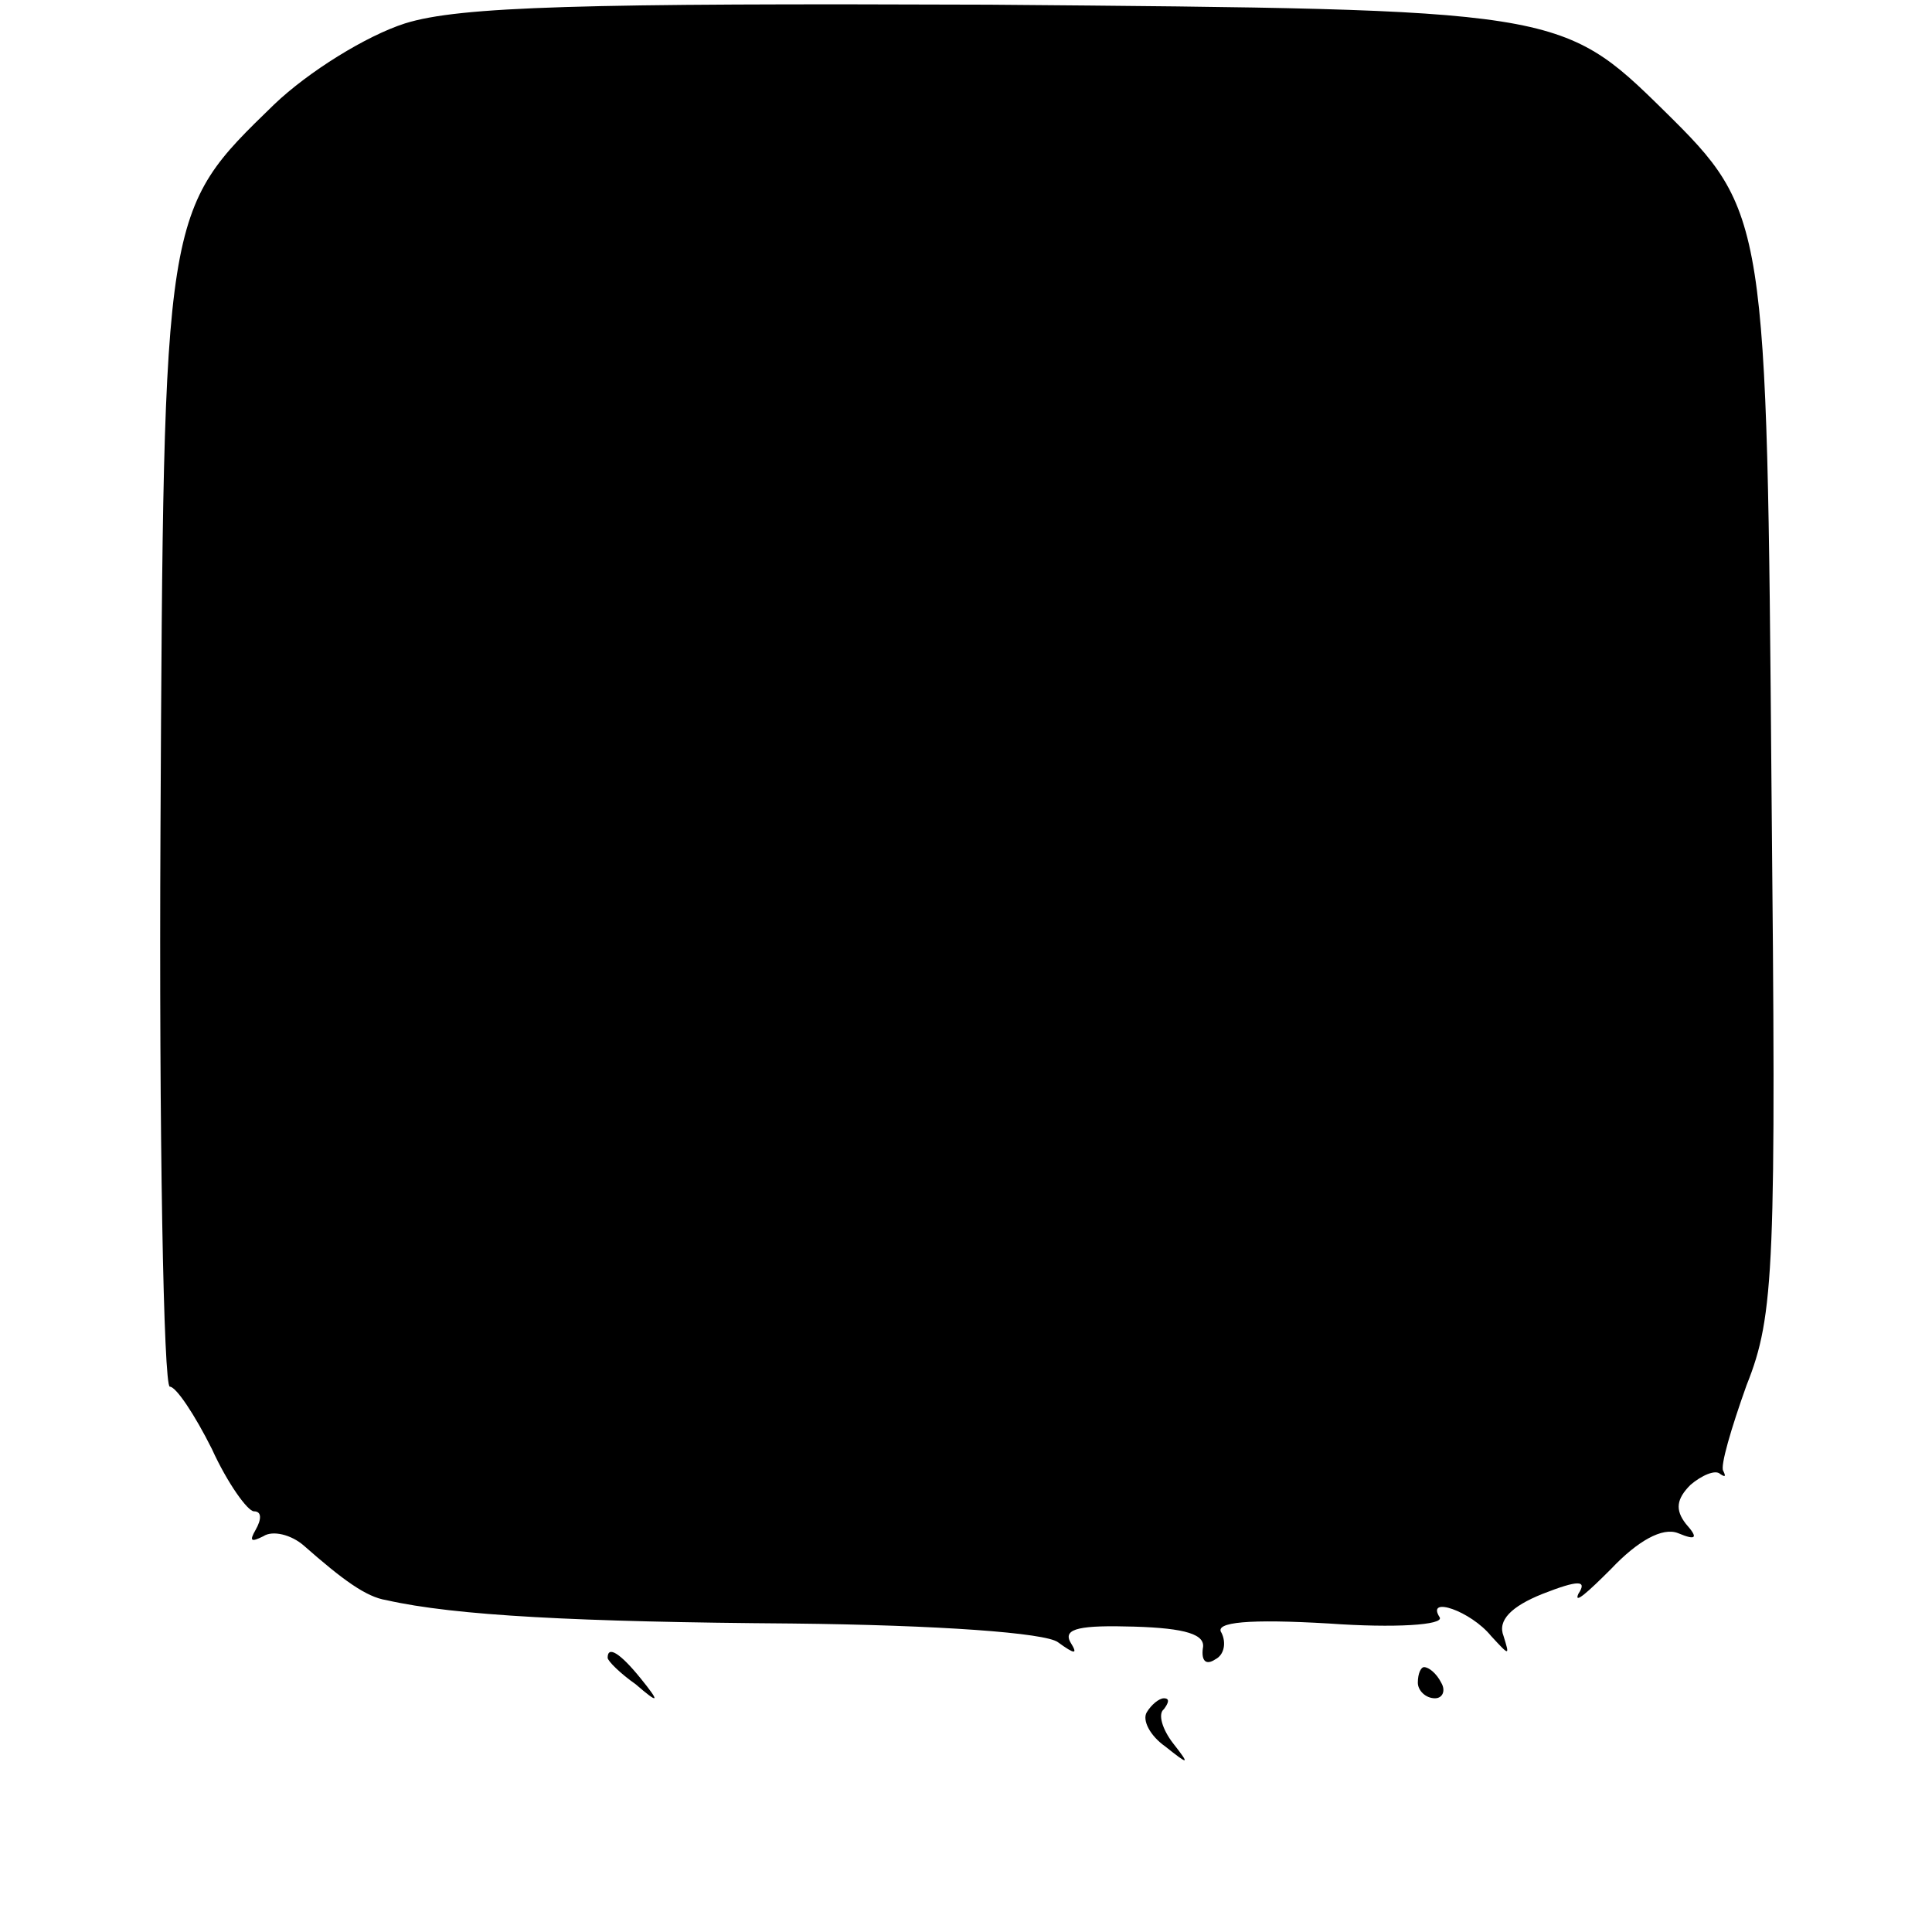 <?xml version="1.0" standalone="no"?>
<!DOCTYPE svg PUBLIC "-//W3C//DTD SVG 20010904//EN"
 "http://www.w3.org/TR/2001/REC-SVG-20010904/DTD/svg10.dtd">
<svg version="1.0" xmlns="http://www.w3.org/2000/svg"
 width="124pt" height="124pt" viewBox="0 0 124 124"
 preserveAspectRatio="xMidYMid meet">
<g transform="translate(0,124) scale(0.1,-0.1)"
fill="#000000" stroke="none">
<path d="M260 1225 c-25 -8 -62 -31 -84 -52 -71 -69 -71 -66 -73 -465 -1 -197
2 -358 6 -358 4 0 16 -18 27 -40 10 -22 23 -40 27 -40 5 0 5 -5 1 -12 -4 -7
-3 -8 5 -4 6 4 18 1 26 -6 25 -22 40 -33 53 -35 44 -10 123 -14 260 -15 95 -1
163 -6 171 -12 11 -8 13 -8 8 0 -5 9 7 11 41 10 33 -1 46 -5 44 -14 -1 -8 2
-11 8 -7 6 3 7 11 4 17 -5 7 18 9 69 6 42 -3 74 -1 71 4 -9 14 20 4 33 -12 12
-13 12 -13 8 0 -4 10 5 19 25 27 23 9 29 9 23 0 -3 -7 6 1 21 16 17 18 33 27
43 23 12 -5 13 -3 5 6 -7 9 -6 16 3 25 7 6 16 10 19 7 3 -2 4 -2 2 2 -2 3 5
27 15 55 18 45 19 76 16 382 -3 367 -3 371 -69 436 -66 65 -69 65 -433 68
-260 1 -340 -1 -375 -12z"/>
<path d="M390 176 c0 -2 8 -10 18 -17 15 -13 16 -12 3 4 -13 16 -21 21 -21 13z"/>
<path d="M910 160 c0 -5 5 -10 11 -10 5 0 7 5 4 10 -3 6 -8 10 -11 10 -2 0 -4
-4 -4 -10z"/>
<path d="M736 141 c-3 -5 2 -15 12 -22 15 -12 16 -12 5 2 -7 9 -10 19 -6 22 3
4 4 7 0 7 -3 0 -8 -4 -11 -9z"/>
</g>
</svg>
